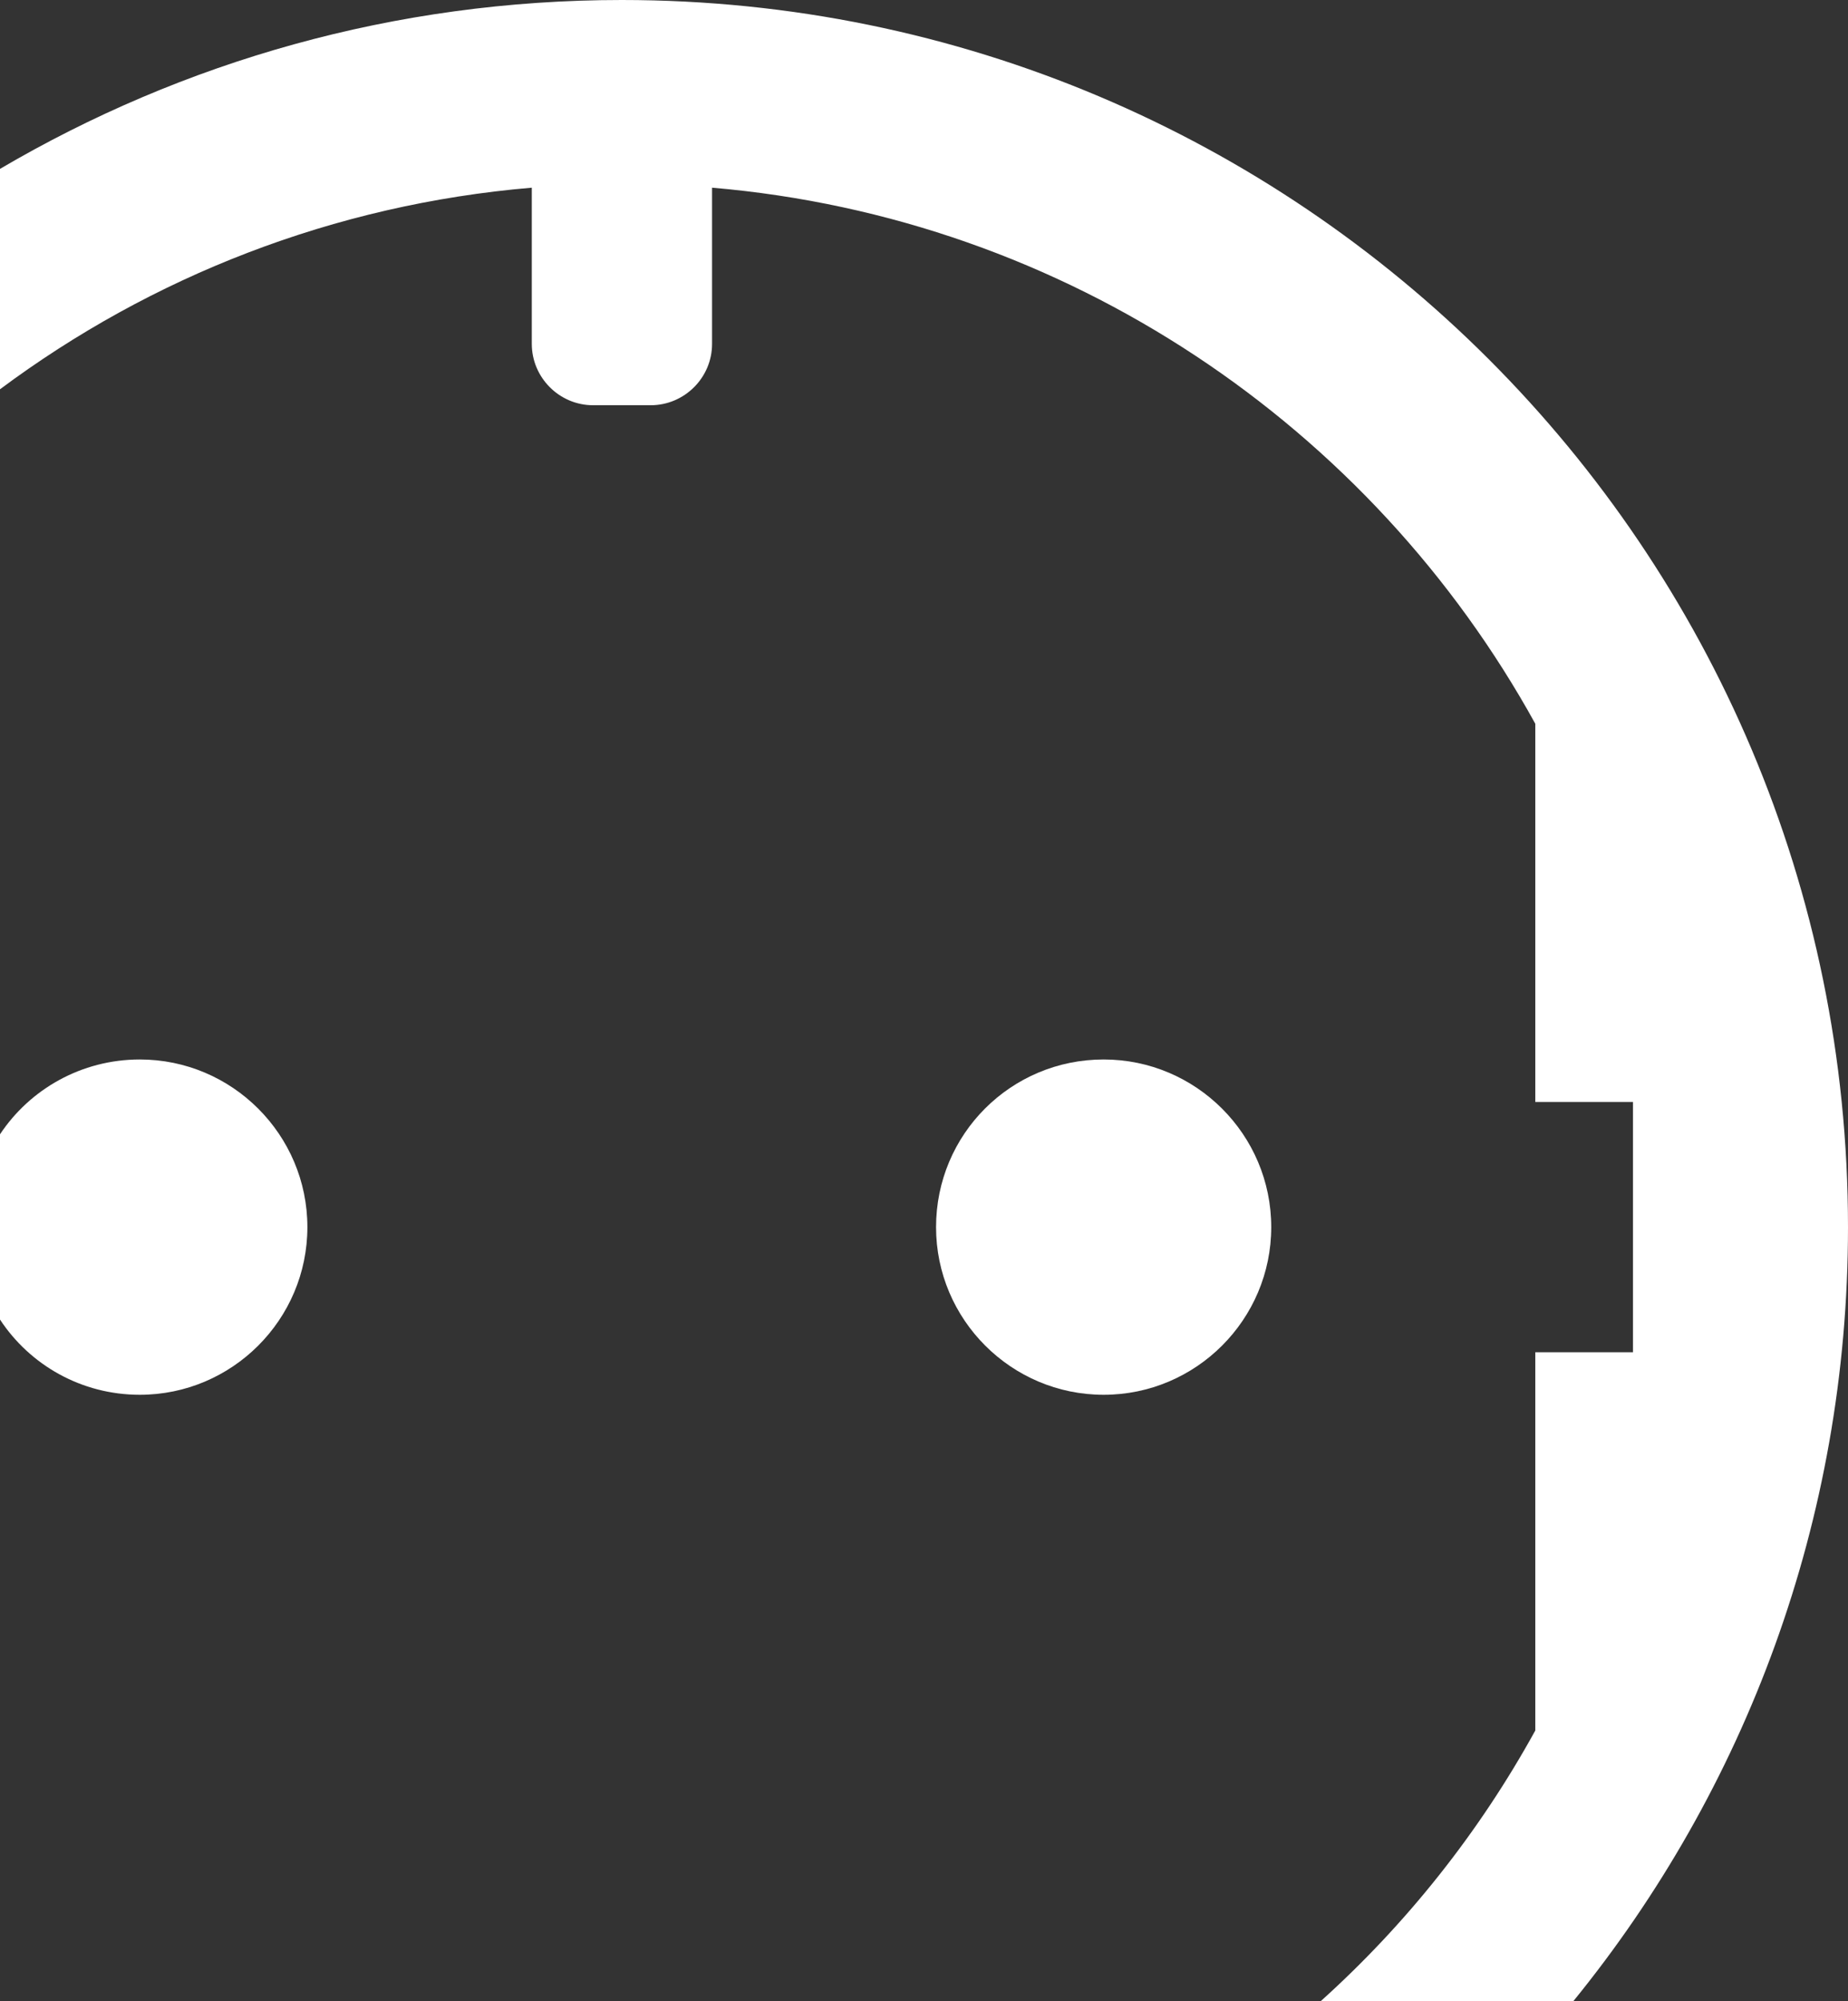 <?xml version="1.0" encoding="utf-8"?>
<!-- Generator: Adobe Illustrator 22.1.0, SVG Export Plug-In . SVG Version: 6.00 Build 0)  -->
<svg version="1.1" id="Layer_1" xmlns="http://www.w3.org/2000/svg" xmlns:xlink="http://www.w3.org/1999/xlink" x="0px" y="0px"
	 viewBox="0 0 452.1 489.4" style="enable-background:new 0 0 452.1 489.4;" xml:space="preserve">
<rect x="0" y="0" width="452.1" height="489.4" fill="#333333" stroke="none"/>
<style type="text/css">
	.st0{fill:#FFFFFF;}
</style>
<g>
	<path class="st0" d="M0,41.3v53.9C36.9,67.7,81.6,50,130.1,45.9v38.2c0,8.2,6.7,15,15,15h14.1c8.2,0,15-6.7,15-15V45.9
		C261,53.3,335.5,104.3,375.6,177v92.5h23.9v61.2h-23.9v92.5c-13.7,24.9-31.5,47.3-52.5,66.2h61.8c42-51.6,67.2-117.5,67.2-189.3
		C452.1,134.3,317.8,0,152.1,0C96.6,0,44.6,15.1,0,41.3"/>
	<path class="st0" d="M0,277.4v45.3c7.3,11.1,19.9,18.4,34.2,18.4c22.6,0,41-18.4,41-41c0-22.6-18.4-41-41-41
		C19.9,259.1,7.3,266.4,0,277.4"/>
	<path class="st0" d="M229,300.1c0,22.6,18.4,41,41,41c22.6,0,41-18.4,41-41c0-22.6-18.4-41-41-41C247.3,259.1,229,277.4,229,300.1"
		/>
</g>
</svg>
